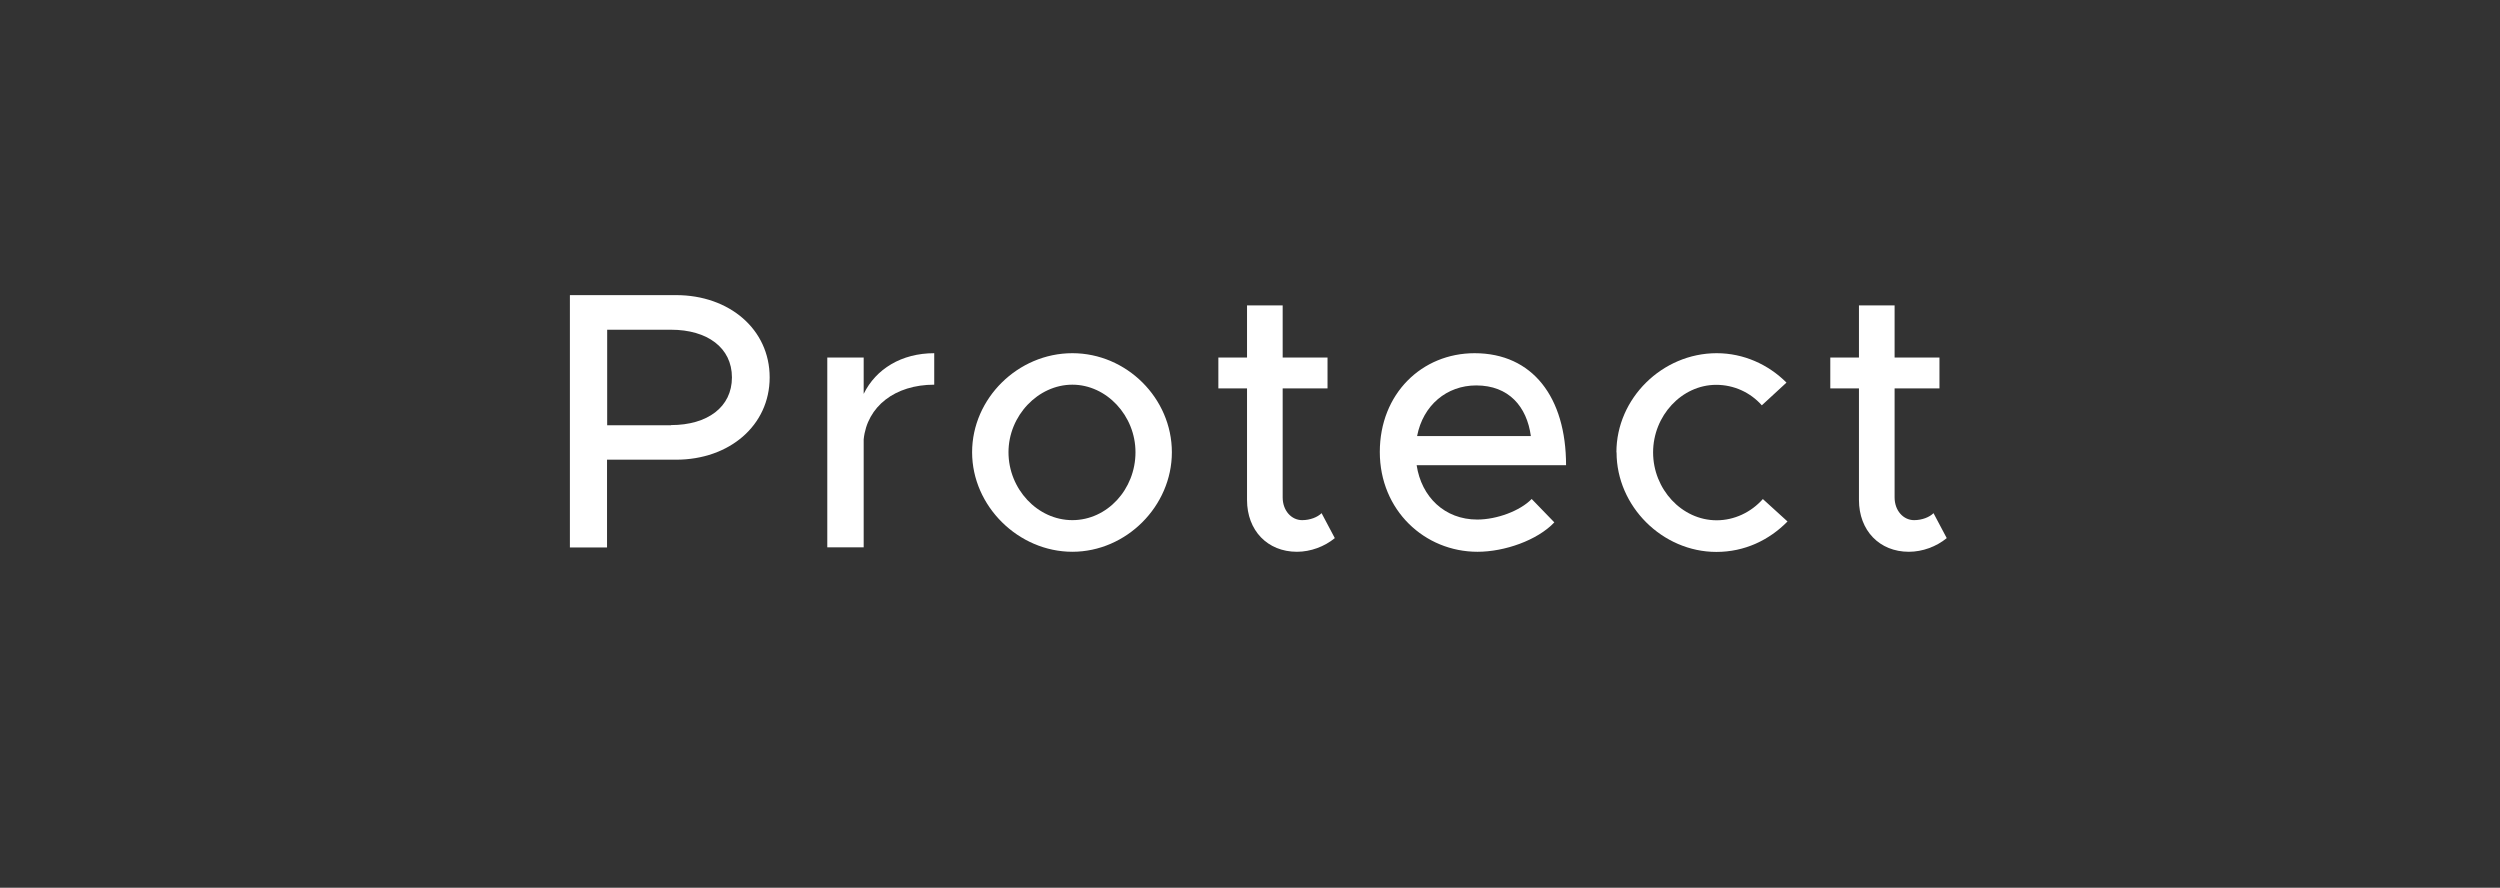<?xml version="1.0" encoding="UTF-8"?>
<svg id="Layer_1" data-name="Layer 1" xmlns="http://www.w3.org/2000/svg" viewBox="0 0 168.32 59.77">
  <rect x="0" y="0" width="168.32" height="59.77" fill="#333333" stroke="none"/>
  <defs>
    <style>
      .cls-1 {
        fill: #fff;
      }
    </style>
  </defs>
  <path class="cls-1" d="M38.38,19.87h7.14c3.58,0,6.3,2.3,6.3,5.54s-2.72,5.54-6.3,5.54h-4.65v5.91h-2.5v-16.98ZM45.18,28.62c2.45,0,4.1-1.21,4.1-3.21s-1.66-3.21-4.1-3.21h-4.3v6.43h4.3Z"/>
  <path class="cls-1" d="M62.9,23.77v2.13c-2.64,0-4.52,1.46-4.75,3.68v7.27h-2.45v-12.78h2.45v2.45c.82-1.68,2.55-2.74,4.75-2.74Z"/>
  <path class="cls-1" d="M65.45,30.45c0-3.63,3.09-6.67,6.75-6.67s6.7,3.04,6.7,6.67-3.07,6.7-6.7,6.7-6.75-3.07-6.75-6.7ZM76.45,30.45c0-2.47-1.95-4.55-4.25-4.55s-4.3,2.08-4.3,4.55,1.95,4.57,4.3,4.57,4.25-2.08,4.25-4.57Z"/>
  <path class="cls-1" d="M89.87,36.23c-.69.57-1.63.92-2.55.92-1.98,0-3.36-1.43-3.36-3.49v-7.51h-1.93v-2.08h1.93v-3.51h2.4v3.51h3.02v2.08h-3.02v7.34c0,.89.59,1.53,1.31,1.53.54,0,1.04-.2,1.31-.47l.89,1.68Z"/>
  <path class="cls-1" d="M103.12,33.59l1.53,1.58c-1.14,1.21-3.36,1.98-5.17,1.98-3.56,0-6.58-2.79-6.58-6.72s2.84-6.65,6.38-6.65c3.91,0,6.16,2.97,6.16,7.54h-10.06c.32,2.13,1.88,3.66,4.08,3.66,1.33,0,2.89-.59,3.66-1.38ZM95.41,29.36h7.66c-.27-1.98-1.48-3.41-3.68-3.41-1.98,0-3.58,1.33-3.98,3.41Z"/>
  <path class="cls-1" d="M108.83,30.45c0-3.63,3.09-6.67,6.75-6.67,1.83,0,3.49.77,4.7,1.98l-1.66,1.53c-.77-.87-1.88-1.38-3.07-1.38-2.32,0-4.25,2.08-4.25,4.55s1.93,4.57,4.28,4.57c1.19,0,2.32-.54,3.11-1.43l1.66,1.51c-1.24,1.26-2.89,2.05-4.79,2.05-3.63,0-6.72-3.07-6.72-6.7Z"/>
  <path class="cls-1" d="M131.07,36.23c-.69.57-1.63.92-2.55.92-1.98,0-3.36-1.43-3.36-3.49v-7.51h-1.93v-2.08h1.93v-3.51h2.4v3.51h3.02v2.08h-3.02v7.34c0,.89.59,1.53,1.31,1.53.54,0,1.04-.2,1.31-.47l.89,1.68Z"/>
</svg>